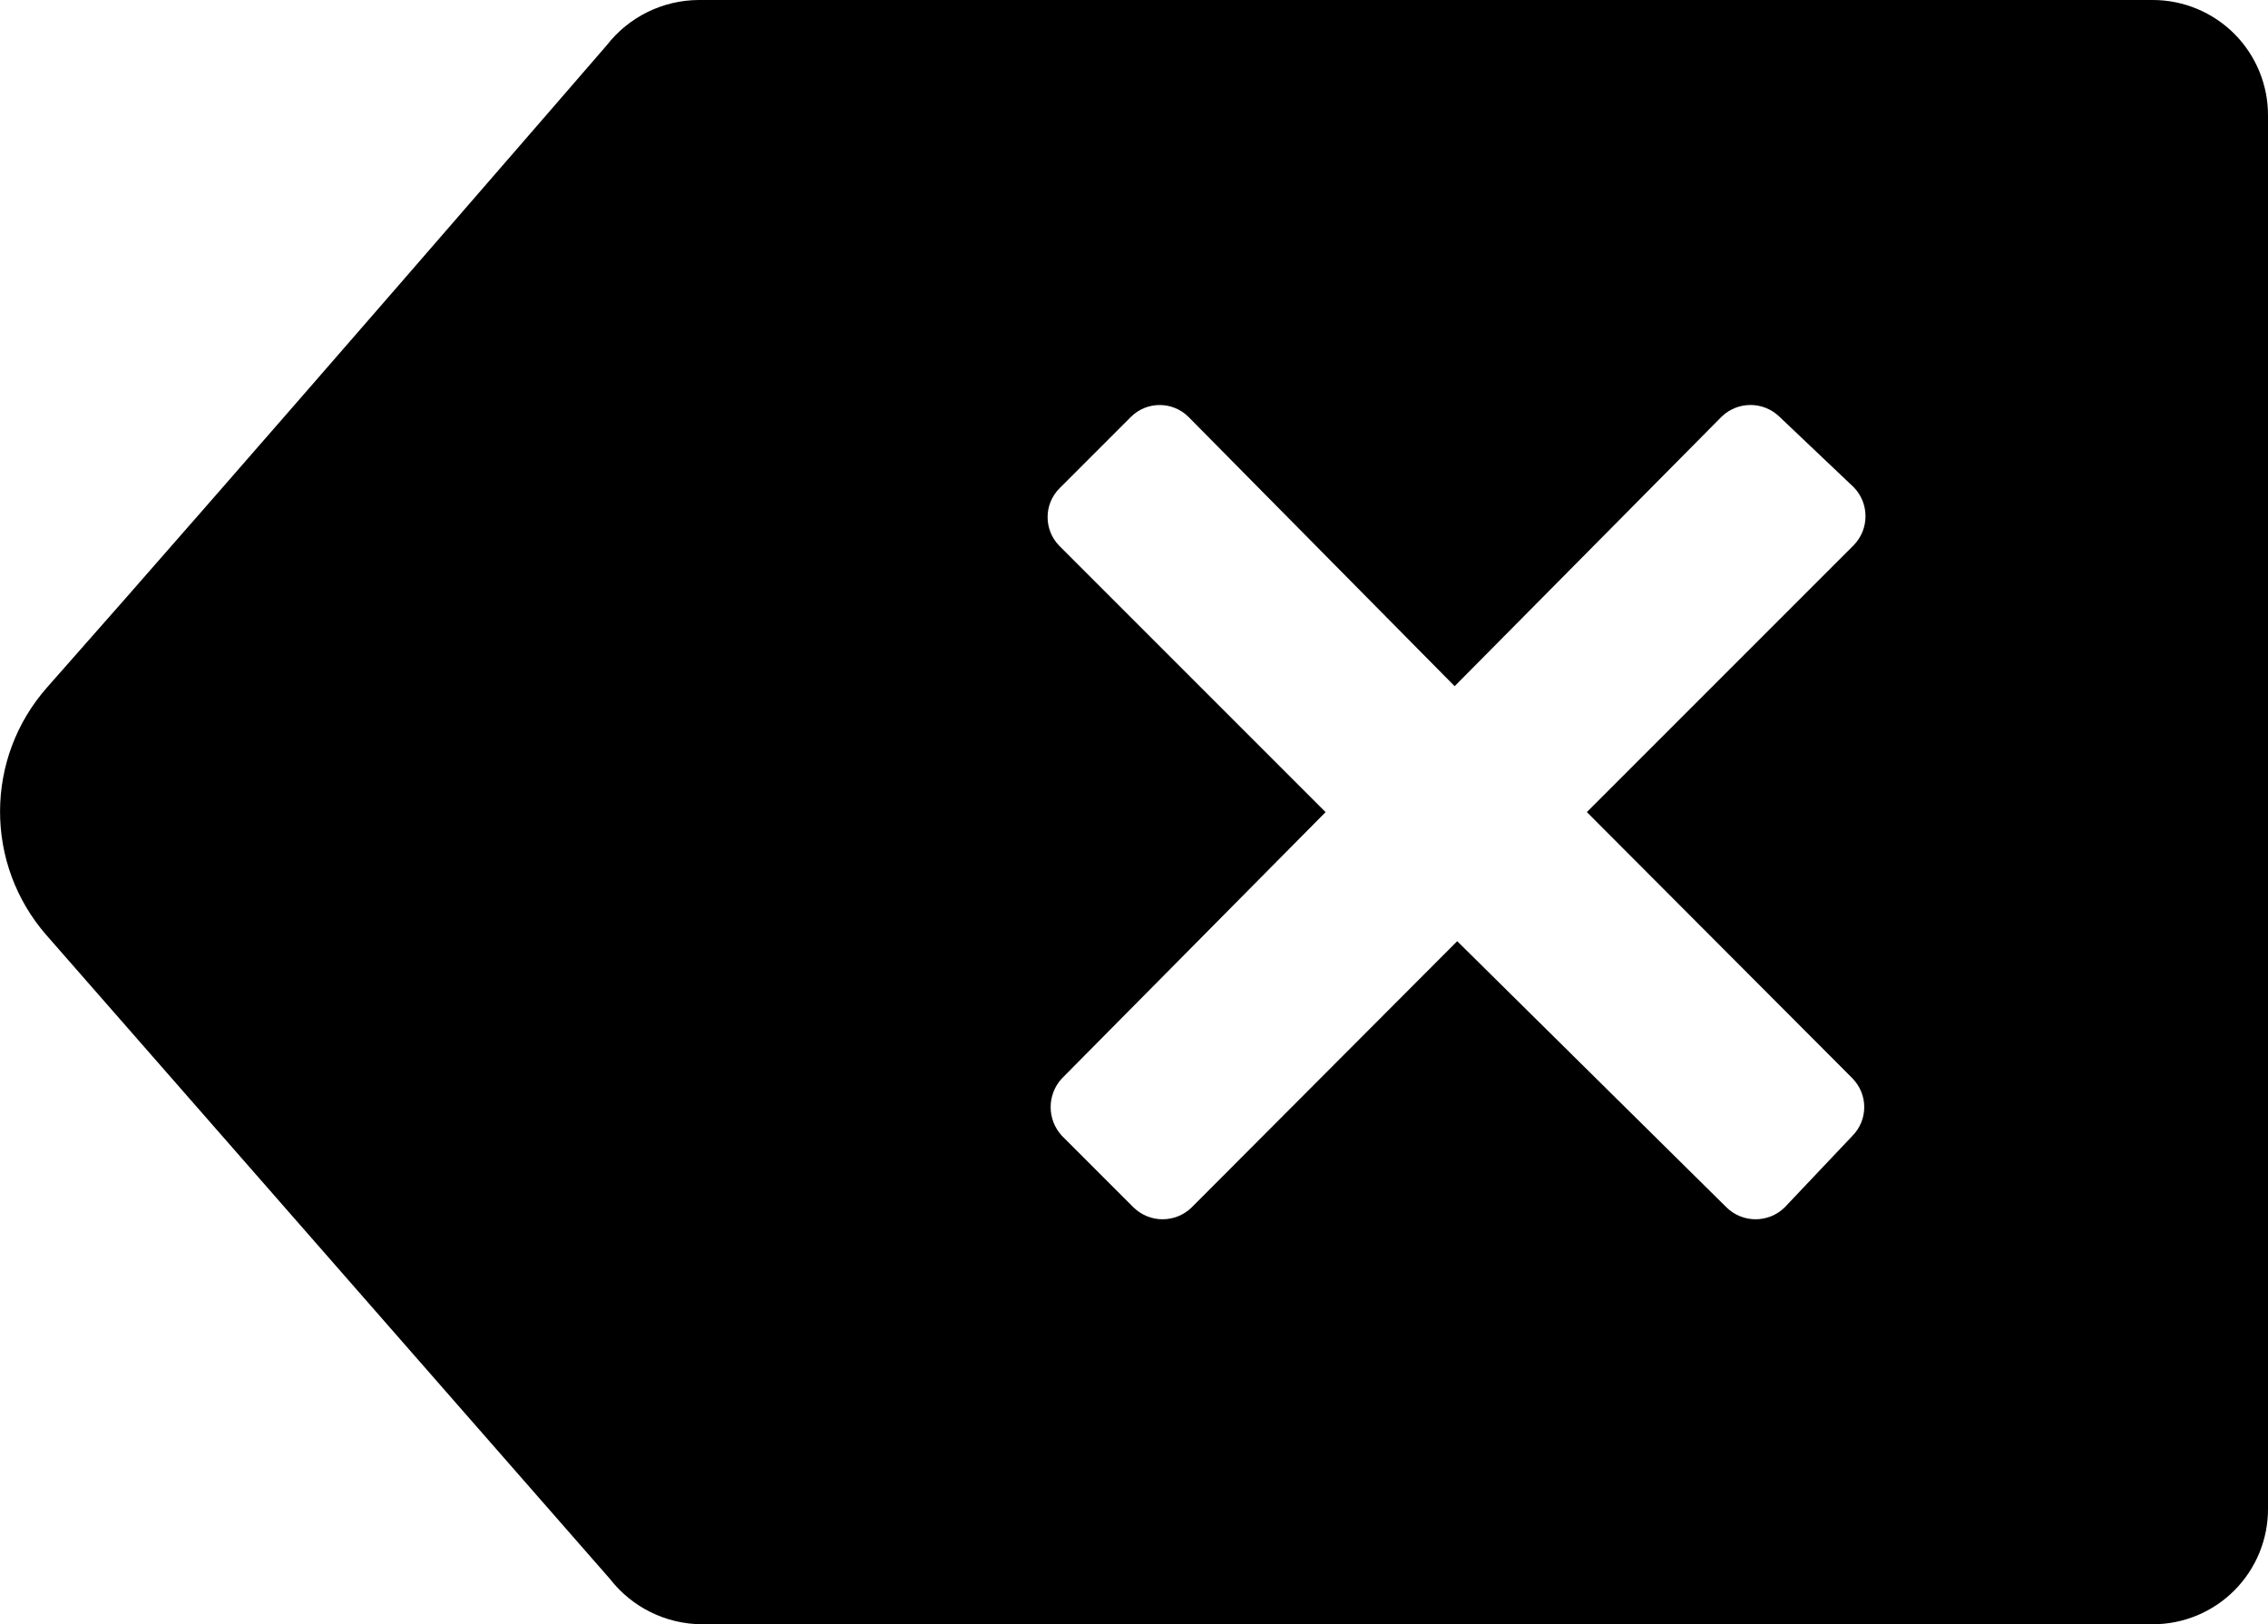 <?xml version="1.0" encoding="UTF-8"?><svg id="Calque_1" xmlns="http://www.w3.org/2000/svg" viewBox="0 0 458.53 328.37"><path d="M374.53,218.02c3.16,3.22,3.16,8.37,0,11.58l-13.74,14.51c-3.26,3.17-8.45,3.17-11.71,0l-54.47-53.84-53.71,53.84h0c-3.26,3.17-8.45,3.17-11.71,0l-14.51-14.51c-3.02-3.27-3.02-8.31,0-11.58l53.32-53.84-53.84-53.84c-3.15-3.22-3.15-8.37,0-11.58l14.51-14.51h0c3.21-3.16,8.36-3.16,11.58,0l53.84,54.47,53.96-54.47c3.26-3.17,8.45-3.17,11.71,0l15.02,14.25c3.17,3.26,3.17,8.45,0,11.71l-53.96,53.96,53.71,53.84ZM435.24,0H141.24c-7.27,.04-14.12,3.42-18.58,9.16,0,0-74.56,86.22-113.12,129.78-12.66,14.3-12.71,35.77-.13,50.14l113.9,130.11h0c4.46,5.75,11.31,9.13,18.58,9.17H435.24c6.2,0,12.15-2.47,16.52-6.87,4.37-4.4,6.81-10.36,6.77-16.55V23.43c.04-6.2-2.4-12.16-6.77-16.56C447.38,2.48,441.44,0,435.24,0h0Z"/></svg>